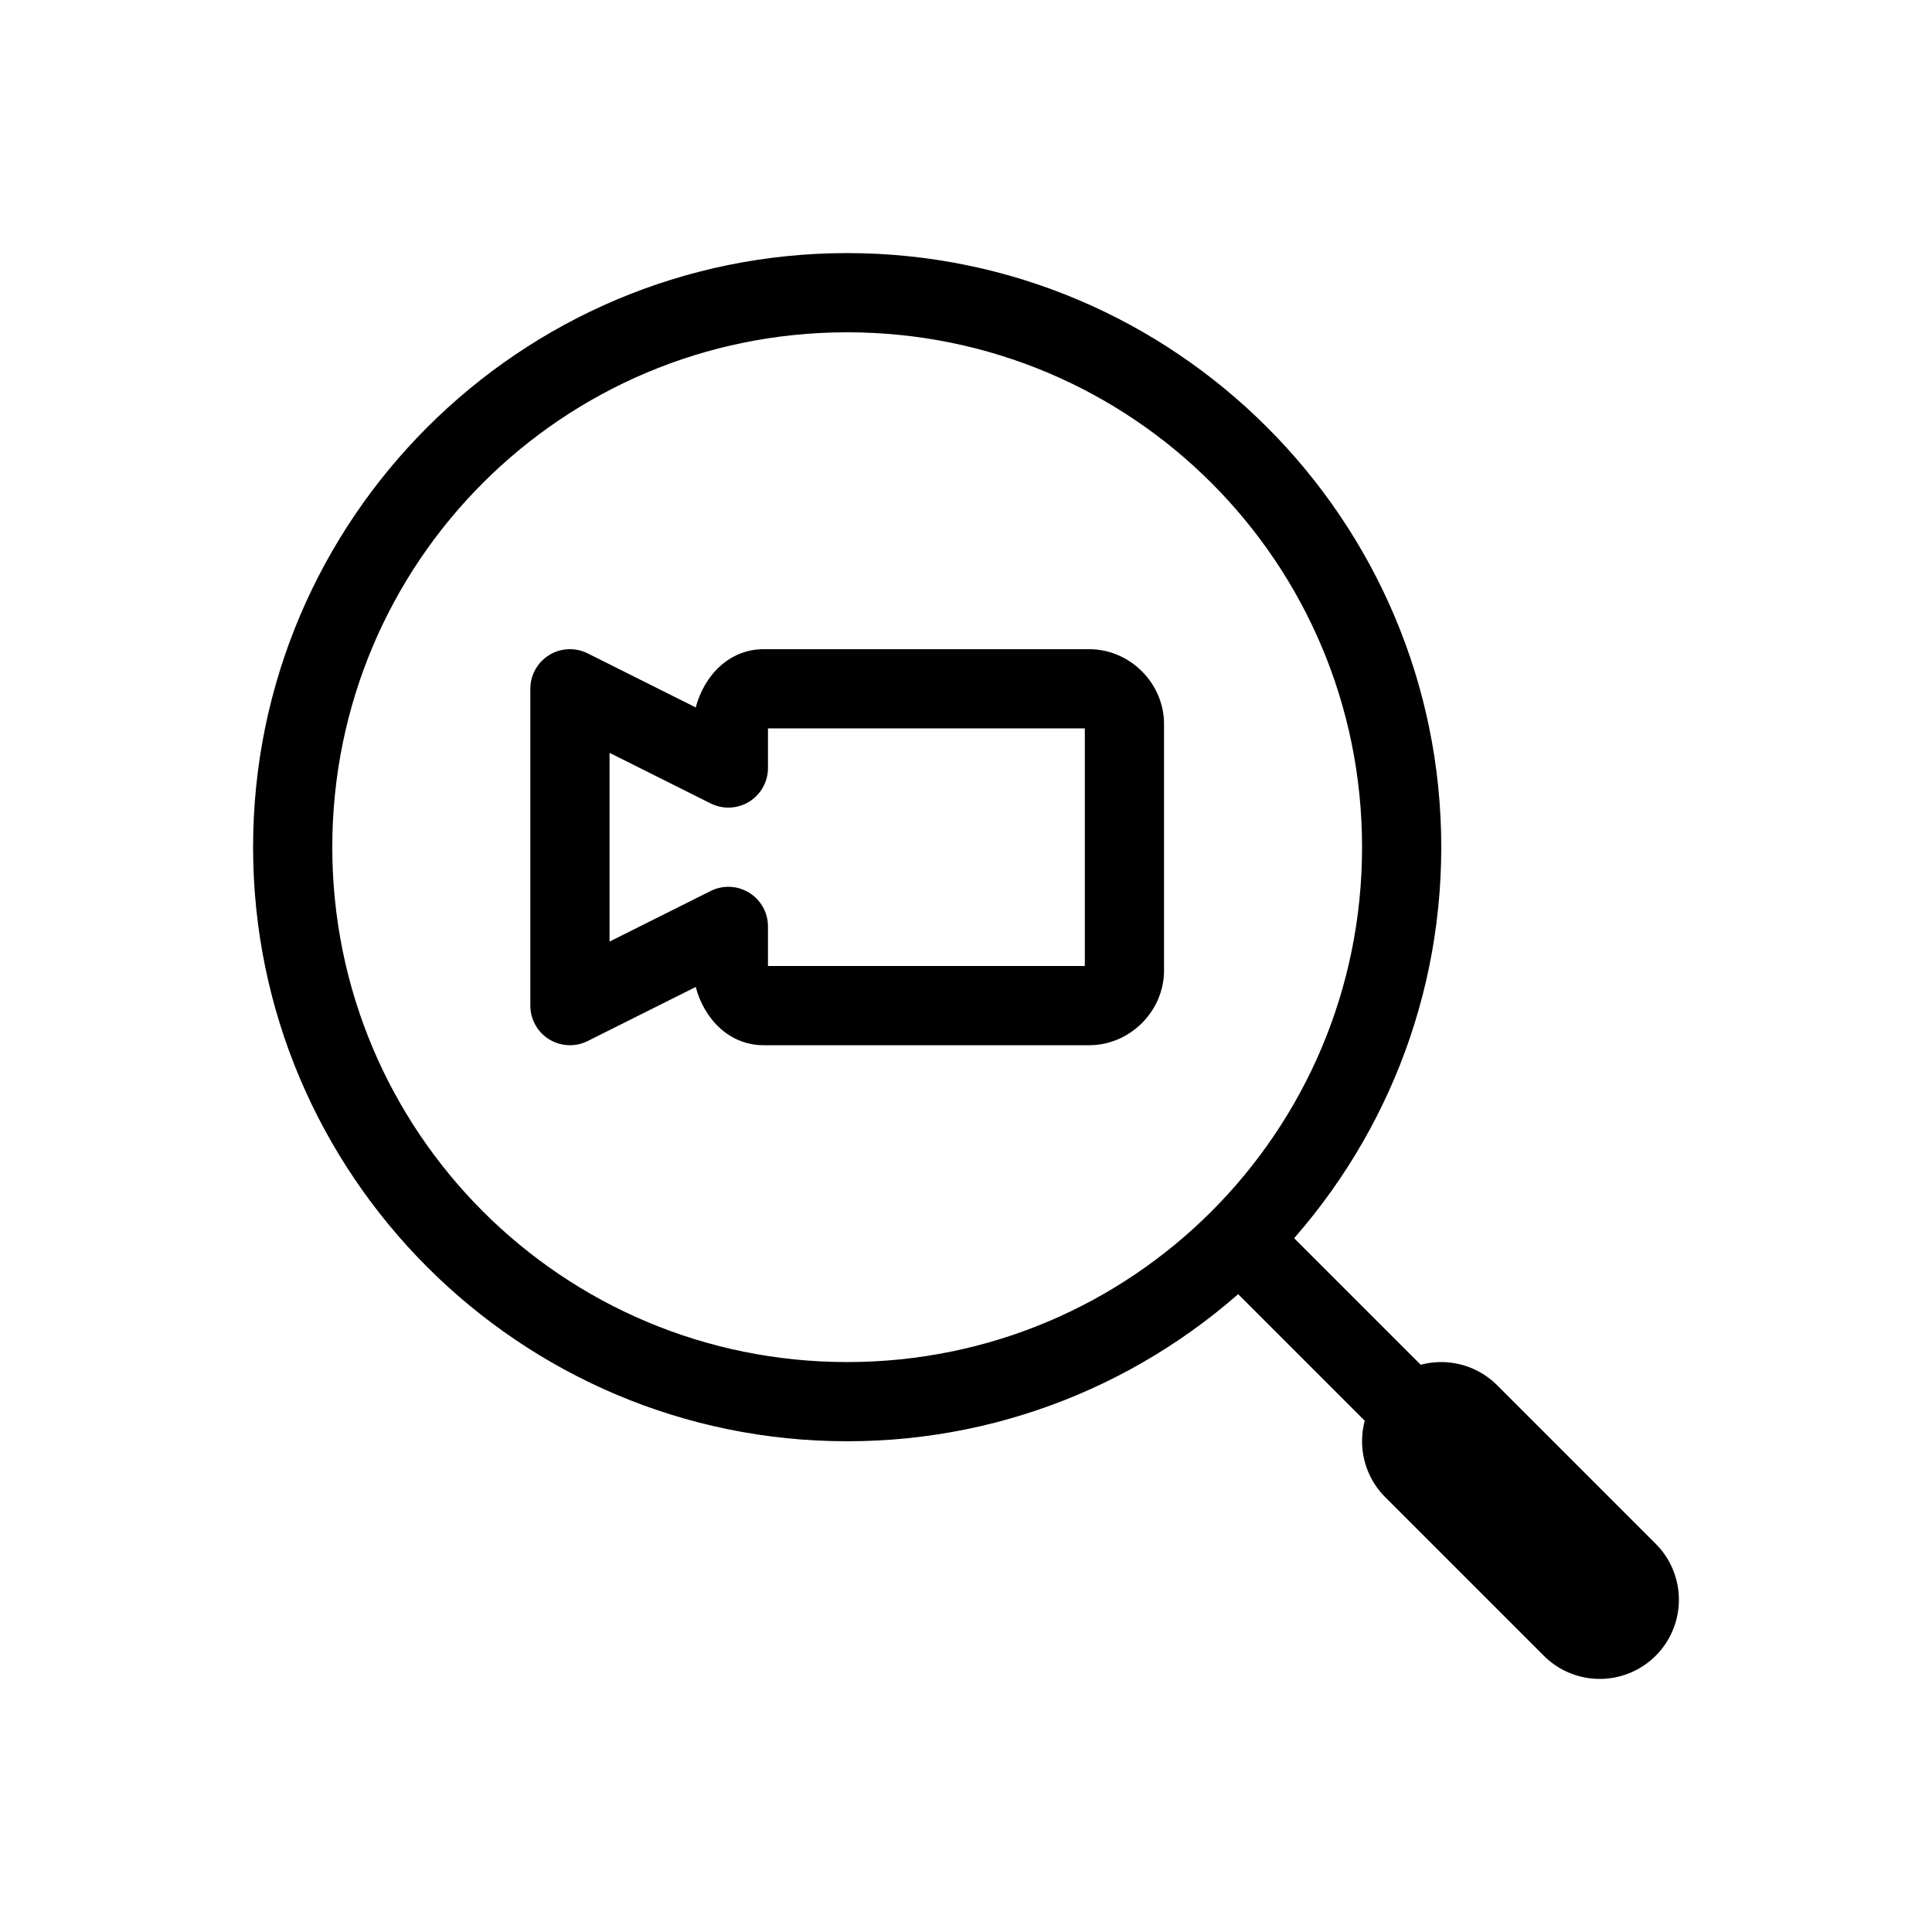<?xml version="1.0" encoding="UTF-8"?>
<!-- Uploaded to: SVG Repo, www.svgrepo.com, Generator: SVG Repo Mixer Tools -->
<svg fill="#000000" width="800px" height="800px" version="1.1" viewBox="144 144 512 512" xmlns="http://www.w3.org/2000/svg">
 <g>
  <path d="m525.93 504.96c-5.594 0.004-10.957 2.238-14.895 6.215-3.941 3.977-6.125 9.359-6.074 14.957 0.051 5.594 2.336 10.938 6.348 14.84l41.539 41.539c3.906 4.055 9.281 6.367 14.91 6.418 5.629 0.051 11.043-2.16 15.023-6.141 3.984-3.984 6.195-9.398 6.144-15.027-0.051-5.629-2.363-11-6.418-14.91l-41.539-41.539c-3.949-4.059-9.375-6.348-15.039-6.352z"/>
  <path d="m368.51 211.07c-86.828 0-157.44 70.613-157.44 157.44 0 86.824 70.613 157.44 157.44 157.44 86.824 0 157.44-70.613 157.44-157.44 0-86.828-70.613-157.44-157.44-157.44zm0 20.992c75.48 0 136.45 60.965 136.45 136.45 0 75.48-60.965 136.45-136.45 136.45-75.484-0.004-136.45-60.969-136.45-136.45 0-75.484 60.965-136.45 136.45-136.45z"/>
  <path d="m473.46 462.98c-4.266 0-8.109 2.586-9.715 6.543-1.605 3.953-0.656 8.484 2.402 11.465l52.242 52.242v-0.004c1.953 2.035 4.641 3.195 7.461 3.223 2.816 0.031 5.531-1.078 7.523-3.07s3.102-4.707 3.07-7.523c-0.027-2.82-1.188-5.508-3.223-7.461l-52.242-52.242c-1.977-2.027-4.688-3.172-7.519-3.172z"/>
  <path d="m294.65 316.04c-5.644 0.211-10.109 4.852-10.105 10.496v83.961c0 3.641 1.883 7.019 4.977 8.93 3.098 1.914 6.961 2.086 10.215 0.461l28.637-14.328c2.238 8.48 8.875 15.434 17.98 15.434h86.305c10.801 0 19.824-9.023 19.824-19.82v-65.309c0-10.797-9.023-19.82-19.824-19.82h-86.305c-9.102 0-15.738 6.957-17.98 15.434l-28.637-14.328c-1.574-0.789-3.324-1.168-5.086-1.105zm52.871 20.992h83.969v62.973h-83.969v-10.496c0-3.637-1.883-7.016-4.977-8.926-3.098-1.914-6.961-2.09-10.215-0.461l-26.793 13.406v-50.016l26.793 13.406c3.254 1.625 7.117 1.449 10.215-0.461 3.094-1.914 4.977-5.293 4.977-8.93z"/>
 </g>
</svg>